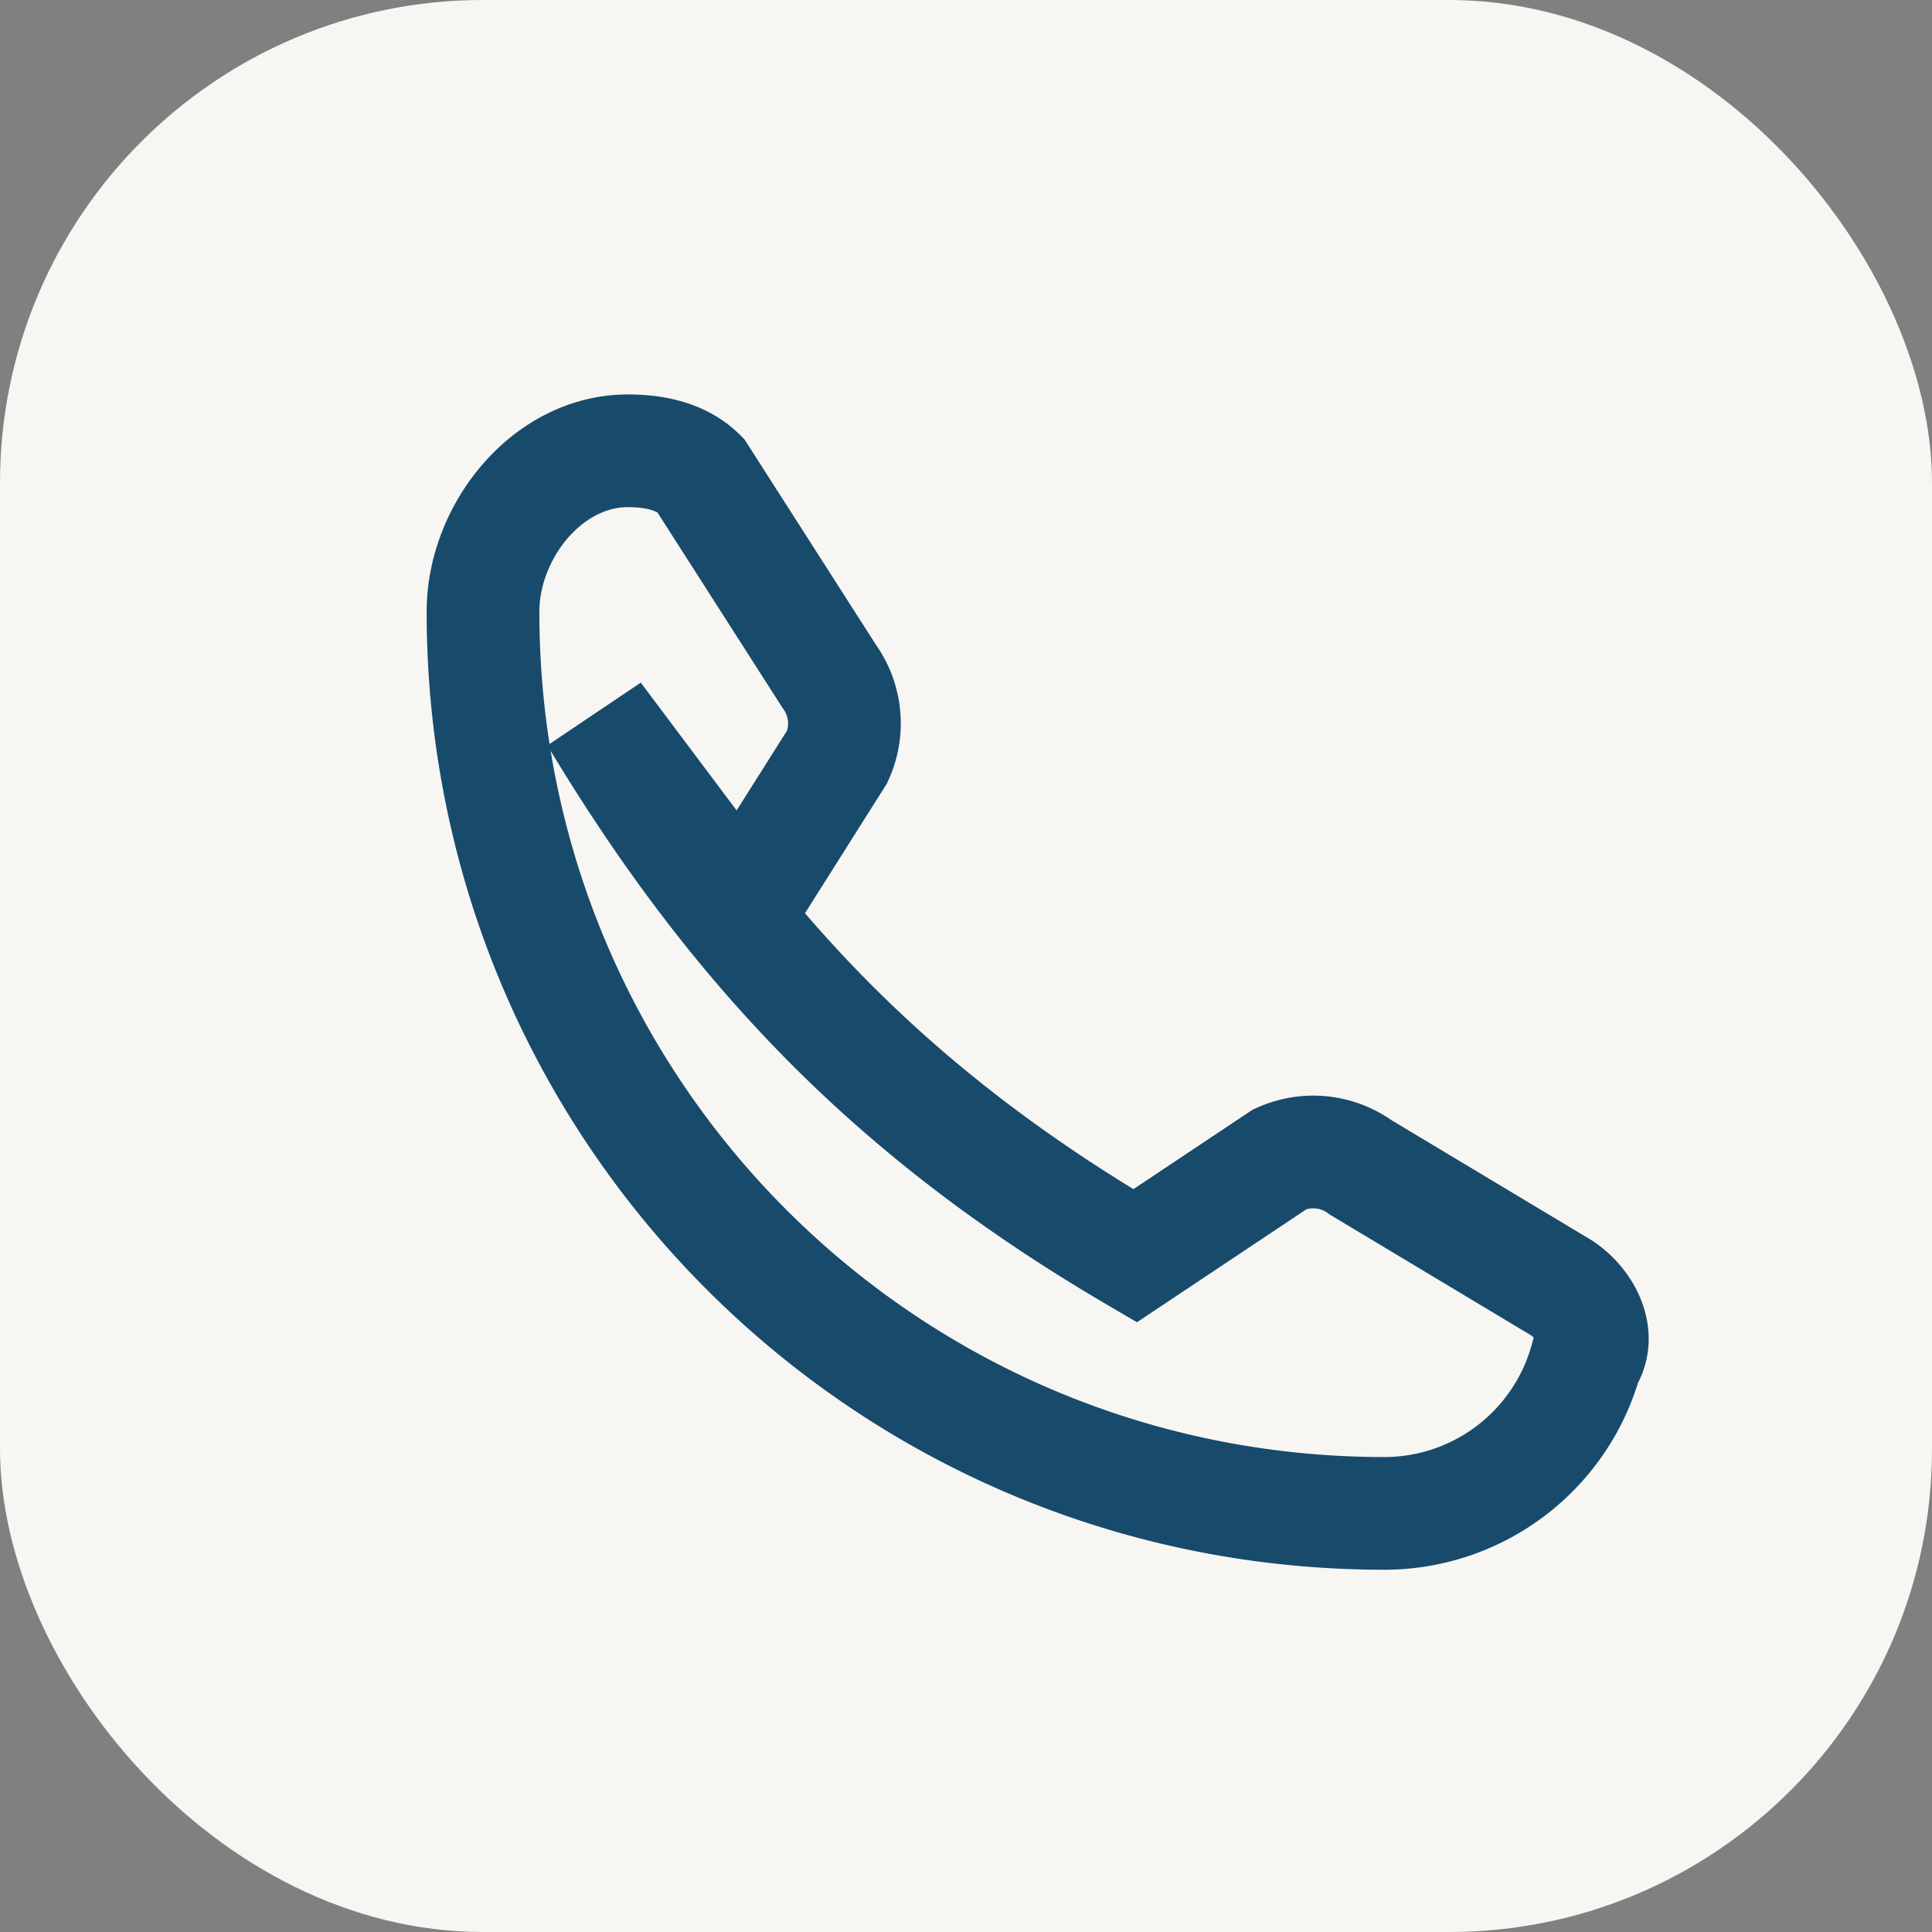 <?xml version="1.0" encoding="UTF-8"?>
<svg xmlns="http://www.w3.org/2000/svg" width="24" height="24" viewBox="0 0 24 24"><rect x="0" y="0" width="24" height="24" fill="#808080" stroke="none"/><rect width="24" height="24" rx="6" fill="#F7F6F2"/><path d="M7.4 8.9c1.8 3 3.8 5 6.7 6.7l1.8-1.2a1 1 0 0 1 1 .1l2.5 1.5c.3.2.5.6.3.9a2.6 2.6 0 0 1-2.5 1.9c-6.2 0-11.2-5-11.2-11.2 0-1 .8-2 1.8-2 .4 0 .7.1.9.3l1.6 2.5a1 1 0 0 1 .1 1l-1.2 1.9z" fill="none" stroke="#184A6C" stroke-width="1.4"/></svg>